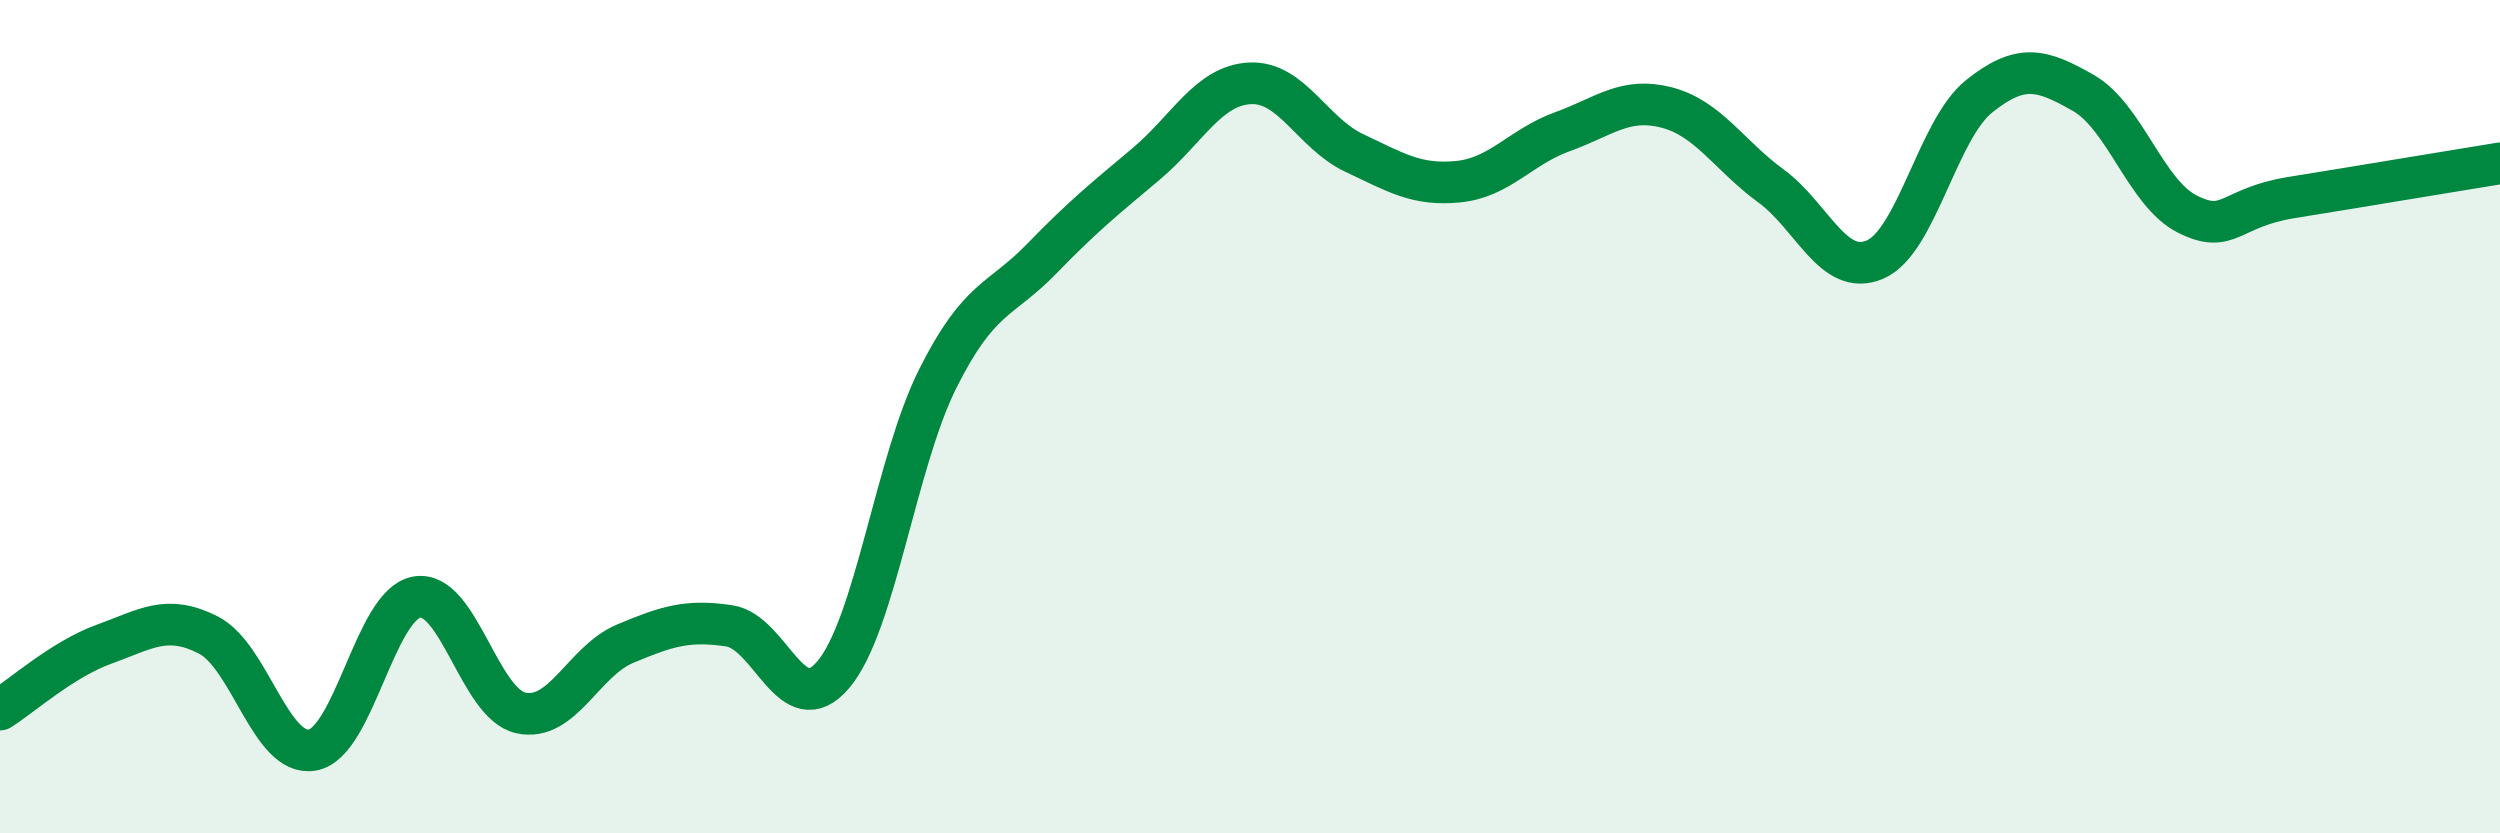 
    <svg width="60" height="20" viewBox="0 0 60 20" xmlns="http://www.w3.org/2000/svg">
      <path
        d="M 0,17.03 C 0.5,16.72 1.5,15.82 2.5,15.46 C 3.5,15.1 4,14.73 5,15.24 C 6,15.75 6.5,18.18 7.5,18 C 8.5,17.82 9,14.51 10,14.33 C 11,14.15 11.5,16.89 12.5,17.11 C 13.5,17.33 14,15.87 15,15.45 C 16,15.03 16.5,14.87 17.5,15.02 C 18.5,15.17 19,17.37 20,16.19 C 21,15.01 21.5,11.1 22.5,9.1 C 23.5,7.1 24,7.24 25,6.21 C 26,5.18 26.5,4.78 27.5,3.94 C 28.5,3.1 29,2.05 30,2 C 31,1.95 31.5,3.2 32.5,3.67 C 33.5,4.14 34,4.46 35,4.36 C 36,4.26 36.5,3.52 37.5,3.16 C 38.5,2.8 39,2.32 40,2.58 C 41,2.84 41.5,3.73 42.5,4.46 C 43.5,5.19 44,6.66 45,6.23 C 46,5.8 46.5,3.11 47.5,2.31 C 48.5,1.51 49,1.66 50,2.23 C 51,2.8 51.5,4.64 52.5,5.14 C 53.5,5.64 53.5,4.98 55,4.74 C 56.5,4.5 59,4.08 60,3.92L60 20L0 20Z"
        fill="#008740"
        opacity="0.1"
        stroke-linecap="round"
        stroke-linejoin="round"
      />
      <path
        d="M 0,17.03 C 0.5,16.72 1.5,15.82 2.5,15.46 C 3.5,15.1 4,14.73 5,15.24 C 6,15.75 6.5,18.18 7.5,18 C 8.5,17.82 9,14.51 10,14.33 C 11,14.15 11.5,16.89 12.5,17.11 C 13.5,17.33 14,15.87 15,15.45 C 16,15.03 16.5,14.87 17.5,15.02 C 18.5,15.17 19,17.37 20,16.19 C 21,15.01 21.5,11.1 22.5,9.1 C 23.5,7.1 24,7.24 25,6.21 C 26,5.18 26.5,4.78 27.5,3.94 C 28.5,3.1 29,2.05 30,2 C 31,1.95 31.5,3.2 32.5,3.67 C 33.5,4.14 34,4.46 35,4.36 C 36,4.26 36.5,3.52 37.5,3.16 C 38.5,2.8 39,2.32 40,2.58 C 41,2.84 41.5,3.73 42.5,4.46 C 43.5,5.19 44,6.66 45,6.23 C 46,5.8 46.5,3.11 47.5,2.31 C 48.5,1.51 49,1.66 50,2.23 C 51,2.8 51.5,4.64 52.5,5.14 C 53.5,5.64 53.5,4.98 55,4.74 C 56.5,4.5 59,4.08 60,3.92"
        stroke="#008740"
        stroke-width="1"
        fill="none"
        stroke-linecap="round"
        stroke-linejoin="round"
      />
    </svg>
  